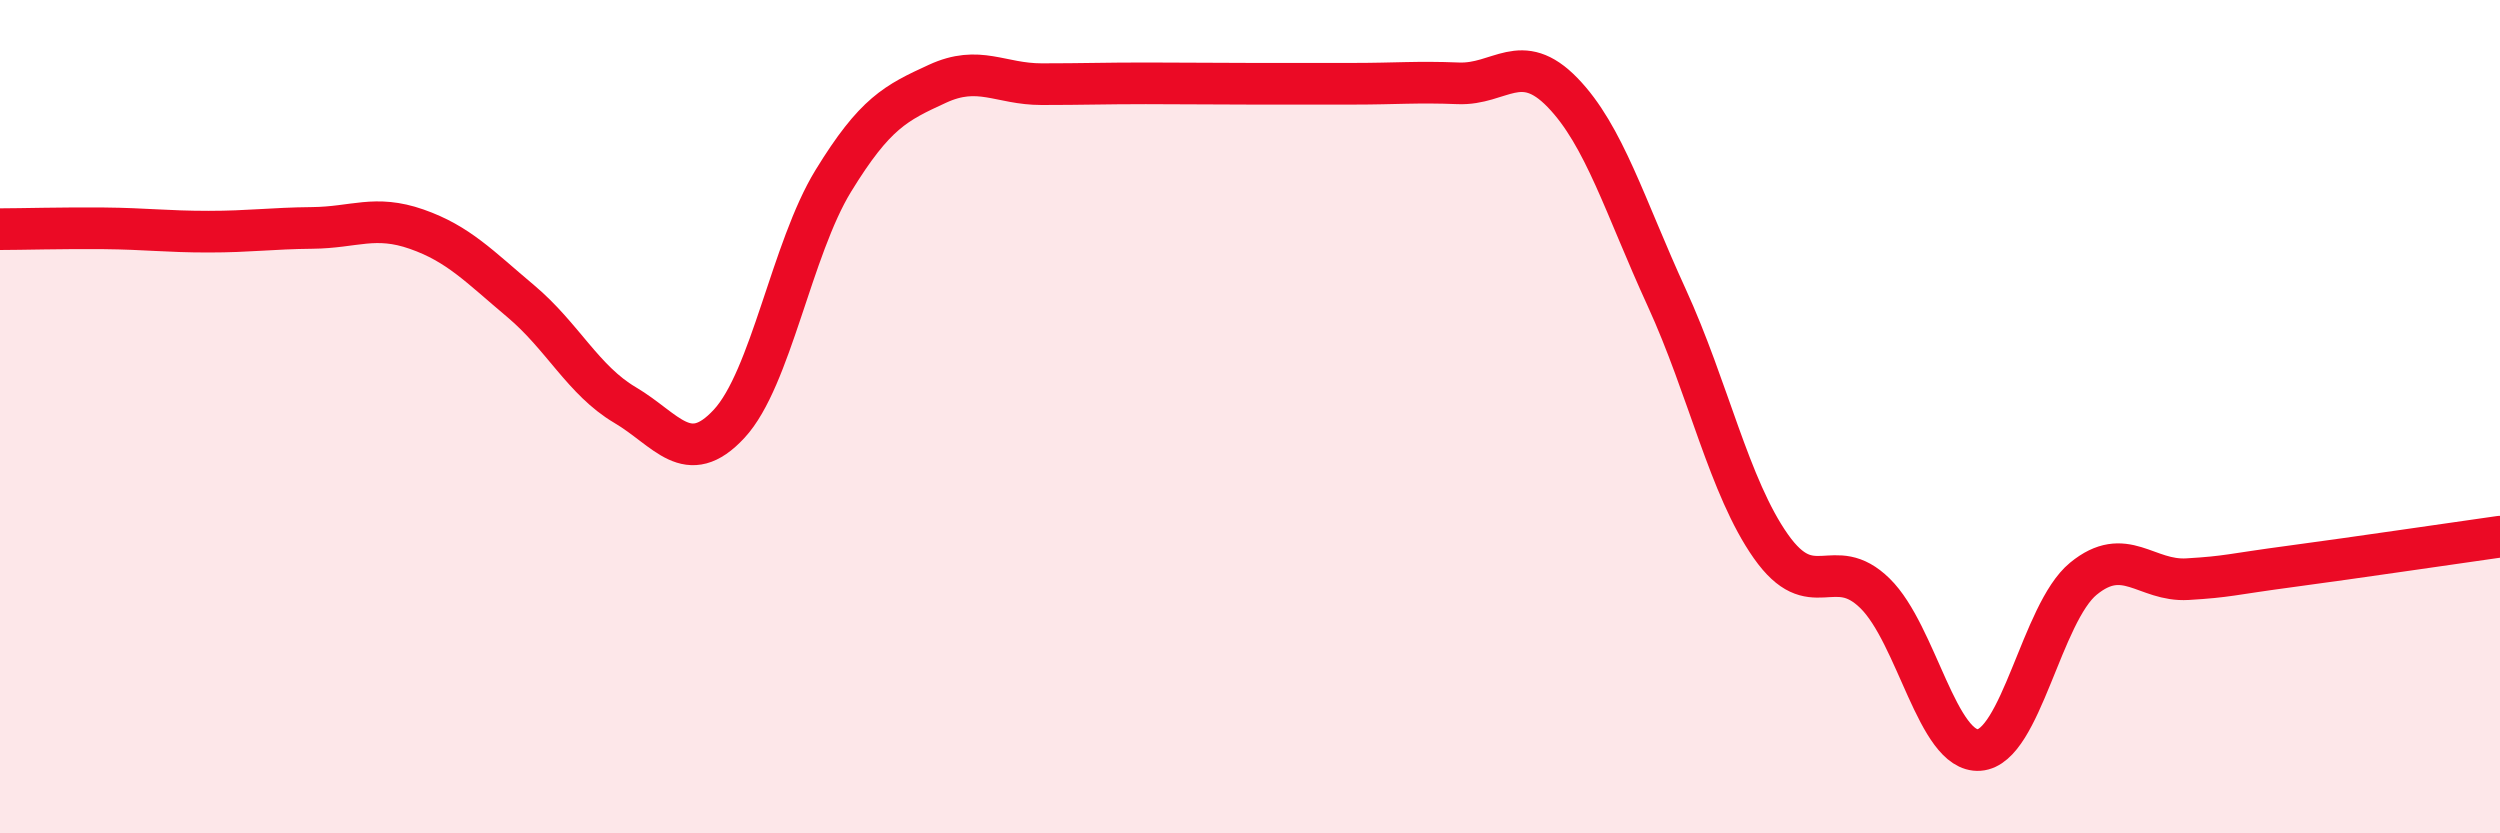 
    <svg width="60" height="20" viewBox="0 0 60 20" xmlns="http://www.w3.org/2000/svg">
      <path
        d="M 0,5.5 C 0.5,5.5 1.5,5.47 2.5,5.48 C 3.5,5.49 4,5.56 5,5.56 C 6,5.56 6.5,5.48 7.5,5.47 C 8.5,5.46 9,5.15 10,5.5 C 11,5.85 11.5,6.39 12.5,7.23 C 13.5,8.07 14,9.13 15,9.72 C 16,10.31 16.5,11.25 17.5,10.17 C 18.5,9.09 19,5.97 20,4.34 C 21,2.71 21.5,2.47 22.5,2.01 C 23.5,1.55 24,2.02 25,2.02 C 26,2.02 26.5,2 27.5,2 C 28.5,2 29,2.01 30,2.01 C 31,2.01 31.5,2.01 32.5,2.01 C 33.5,2.01 34,1.96 35,2 C 36,2.04 36.5,1.19 37.5,2.22 C 38.5,3.25 39,4.96 40,7.14 C 41,9.32 41.5,11.69 42.5,13.11 C 43.5,14.53 44,13.26 45,14.24 C 46,15.22 46.5,18.07 47.5,18 C 48.5,17.93 49,14.71 50,13.89 C 51,13.07 51.5,13.96 52.5,13.9 C 53.5,13.84 53.5,13.79 55,13.59 C 56.5,13.39 59,13.02 60,12.88L60 20L0 20Z"
        fill="#EB0A25"
        opacity="0.1"
        stroke-linecap="round"
        stroke-linejoin="round"
      />
      <path
        d="M 0,5.5 C 0.5,5.5 1.5,5.47 2.5,5.48 C 3.5,5.49 4,5.56 5,5.56 C 6,5.56 6.5,5.48 7.5,5.47 C 8.5,5.46 9,5.15 10,5.5 C 11,5.85 11.5,6.39 12.5,7.23 C 13.5,8.07 14,9.13 15,9.72 C 16,10.31 16.5,11.25 17.5,10.17 C 18.5,9.09 19,5.97 20,4.34 C 21,2.71 21.5,2.47 22.5,2.01 C 23.5,1.55 24,2.02 25,2.02 C 26,2.02 26.5,2 27.5,2 C 28.5,2 29,2.01 30,2.01 C 31,2.01 31.5,2.01 32.5,2.01 C 33.5,2.01 34,1.96 35,2 C 36,2.04 36.5,1.19 37.5,2.22 C 38.5,3.25 39,4.96 40,7.14 C 41,9.32 41.5,11.69 42.5,13.11 C 43.5,14.53 44,13.26 45,14.24 C 46,15.22 46.5,18.07 47.5,18 C 48.5,17.93 49,14.71 50,13.89 C 51,13.07 51.5,13.96 52.5,13.9 C 53.5,13.84 53.5,13.79 55,13.59 C 56.5,13.39 59,13.02 60,12.88"
        stroke="#EB0A25"
        stroke-width="1"
        fill="none"
        stroke-linecap="round"
        stroke-linejoin="round"
      />
    </svg>
  